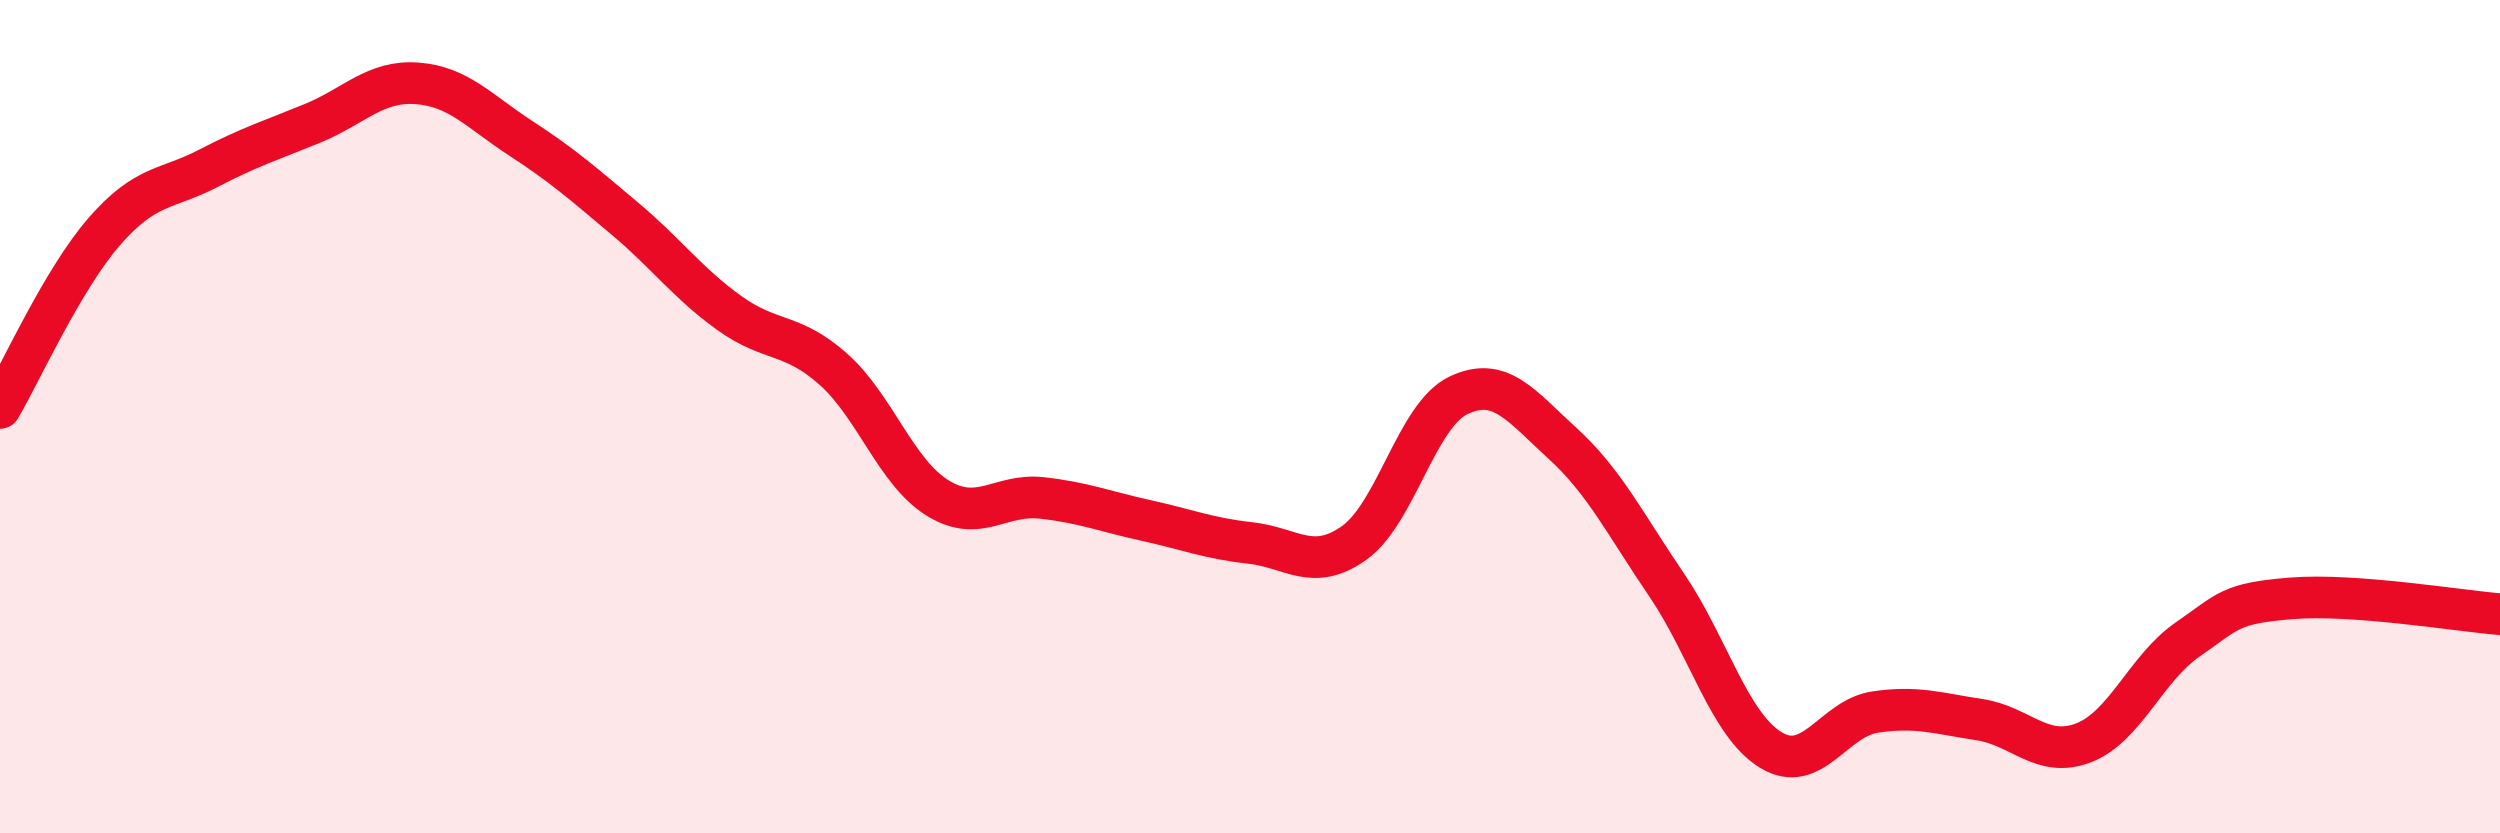 
    <svg width="60" height="20" viewBox="0 0 60 20" xmlns="http://www.w3.org/2000/svg">
      <path
        d="M 0,9.79 C 0.5,8.94 1.5,6.71 2.5,5.56 C 3.5,4.41 4,4.56 5,4.04 C 6,3.52 6.5,3.37 7.5,2.96 C 8.5,2.55 9,1.93 10,2 C 11,2.07 11.5,2.67 12.5,3.32 C 13.5,3.97 14,4.41 15,5.25 C 16,6.09 16.5,6.79 17.5,7.51 C 18.5,8.23 19,7.97 20,8.86 C 21,9.75 21.5,11.33 22.5,11.95 C 23.5,12.57 24,11.84 25,11.95 C 26,12.06 26.5,12.27 27.5,12.49 C 28.5,12.71 29,12.92 30,13.03 C 31,13.14 31.5,13.74 32.5,13.03 C 33.5,12.32 34,9.97 35,9.49 C 36,9.01 36.5,9.73 37.5,10.64 C 38.5,11.55 39,12.57 40,14.04 C 41,15.51 41.5,17.39 42.5,18 C 43.5,18.61 44,17.24 45,17.09 C 46,16.94 46.5,17.12 47.5,17.27 C 48.5,17.42 49,18.21 50,17.83 C 51,17.45 51.5,16.04 52.5,15.35 C 53.5,14.66 53.5,14.48 55,14.36 C 56.5,14.24 59,14.66 60,14.74L60 20L0 20Z"
        fill="#EB0A25"
        opacity="0.1"
        stroke-linecap="round"
        stroke-linejoin="round"
      />
      <path
        d="M 0,9.79 C 0.5,8.94 1.5,6.71 2.5,5.56 C 3.5,4.41 4,4.56 5,4.04 C 6,3.52 6.5,3.37 7.5,2.96 C 8.5,2.55 9,1.93 10,2 C 11,2.07 11.5,2.67 12.5,3.32 C 13.5,3.97 14,4.41 15,5.25 C 16,6.09 16.5,6.79 17.5,7.51 C 18.5,8.23 19,7.97 20,8.86 C 21,9.75 21.5,11.33 22.5,11.95 C 23.5,12.57 24,11.84 25,11.95 C 26,12.06 26.5,12.27 27.5,12.49 C 28.5,12.71 29,12.92 30,13.03 C 31,13.14 31.5,13.74 32.5,13.03 C 33.5,12.32 34,9.97 35,9.49 C 36,9.01 36.5,9.73 37.5,10.64 C 38.5,11.55 39,12.57 40,14.04 C 41,15.51 41.5,17.39 42.5,18 C 43.5,18.61 44,17.24 45,17.09 C 46,16.94 46.5,17.12 47.5,17.27 C 48.5,17.42 49,18.21 50,17.83 C 51,17.45 51.5,16.04 52.5,15.35 C 53.5,14.66 53.5,14.48 55,14.36 C 56.5,14.24 59,14.66 60,14.74"
        stroke="#EB0A25"
        stroke-width="1"
        fill="none"
        stroke-linecap="round"
        stroke-linejoin="round"
      />
    </svg>
  